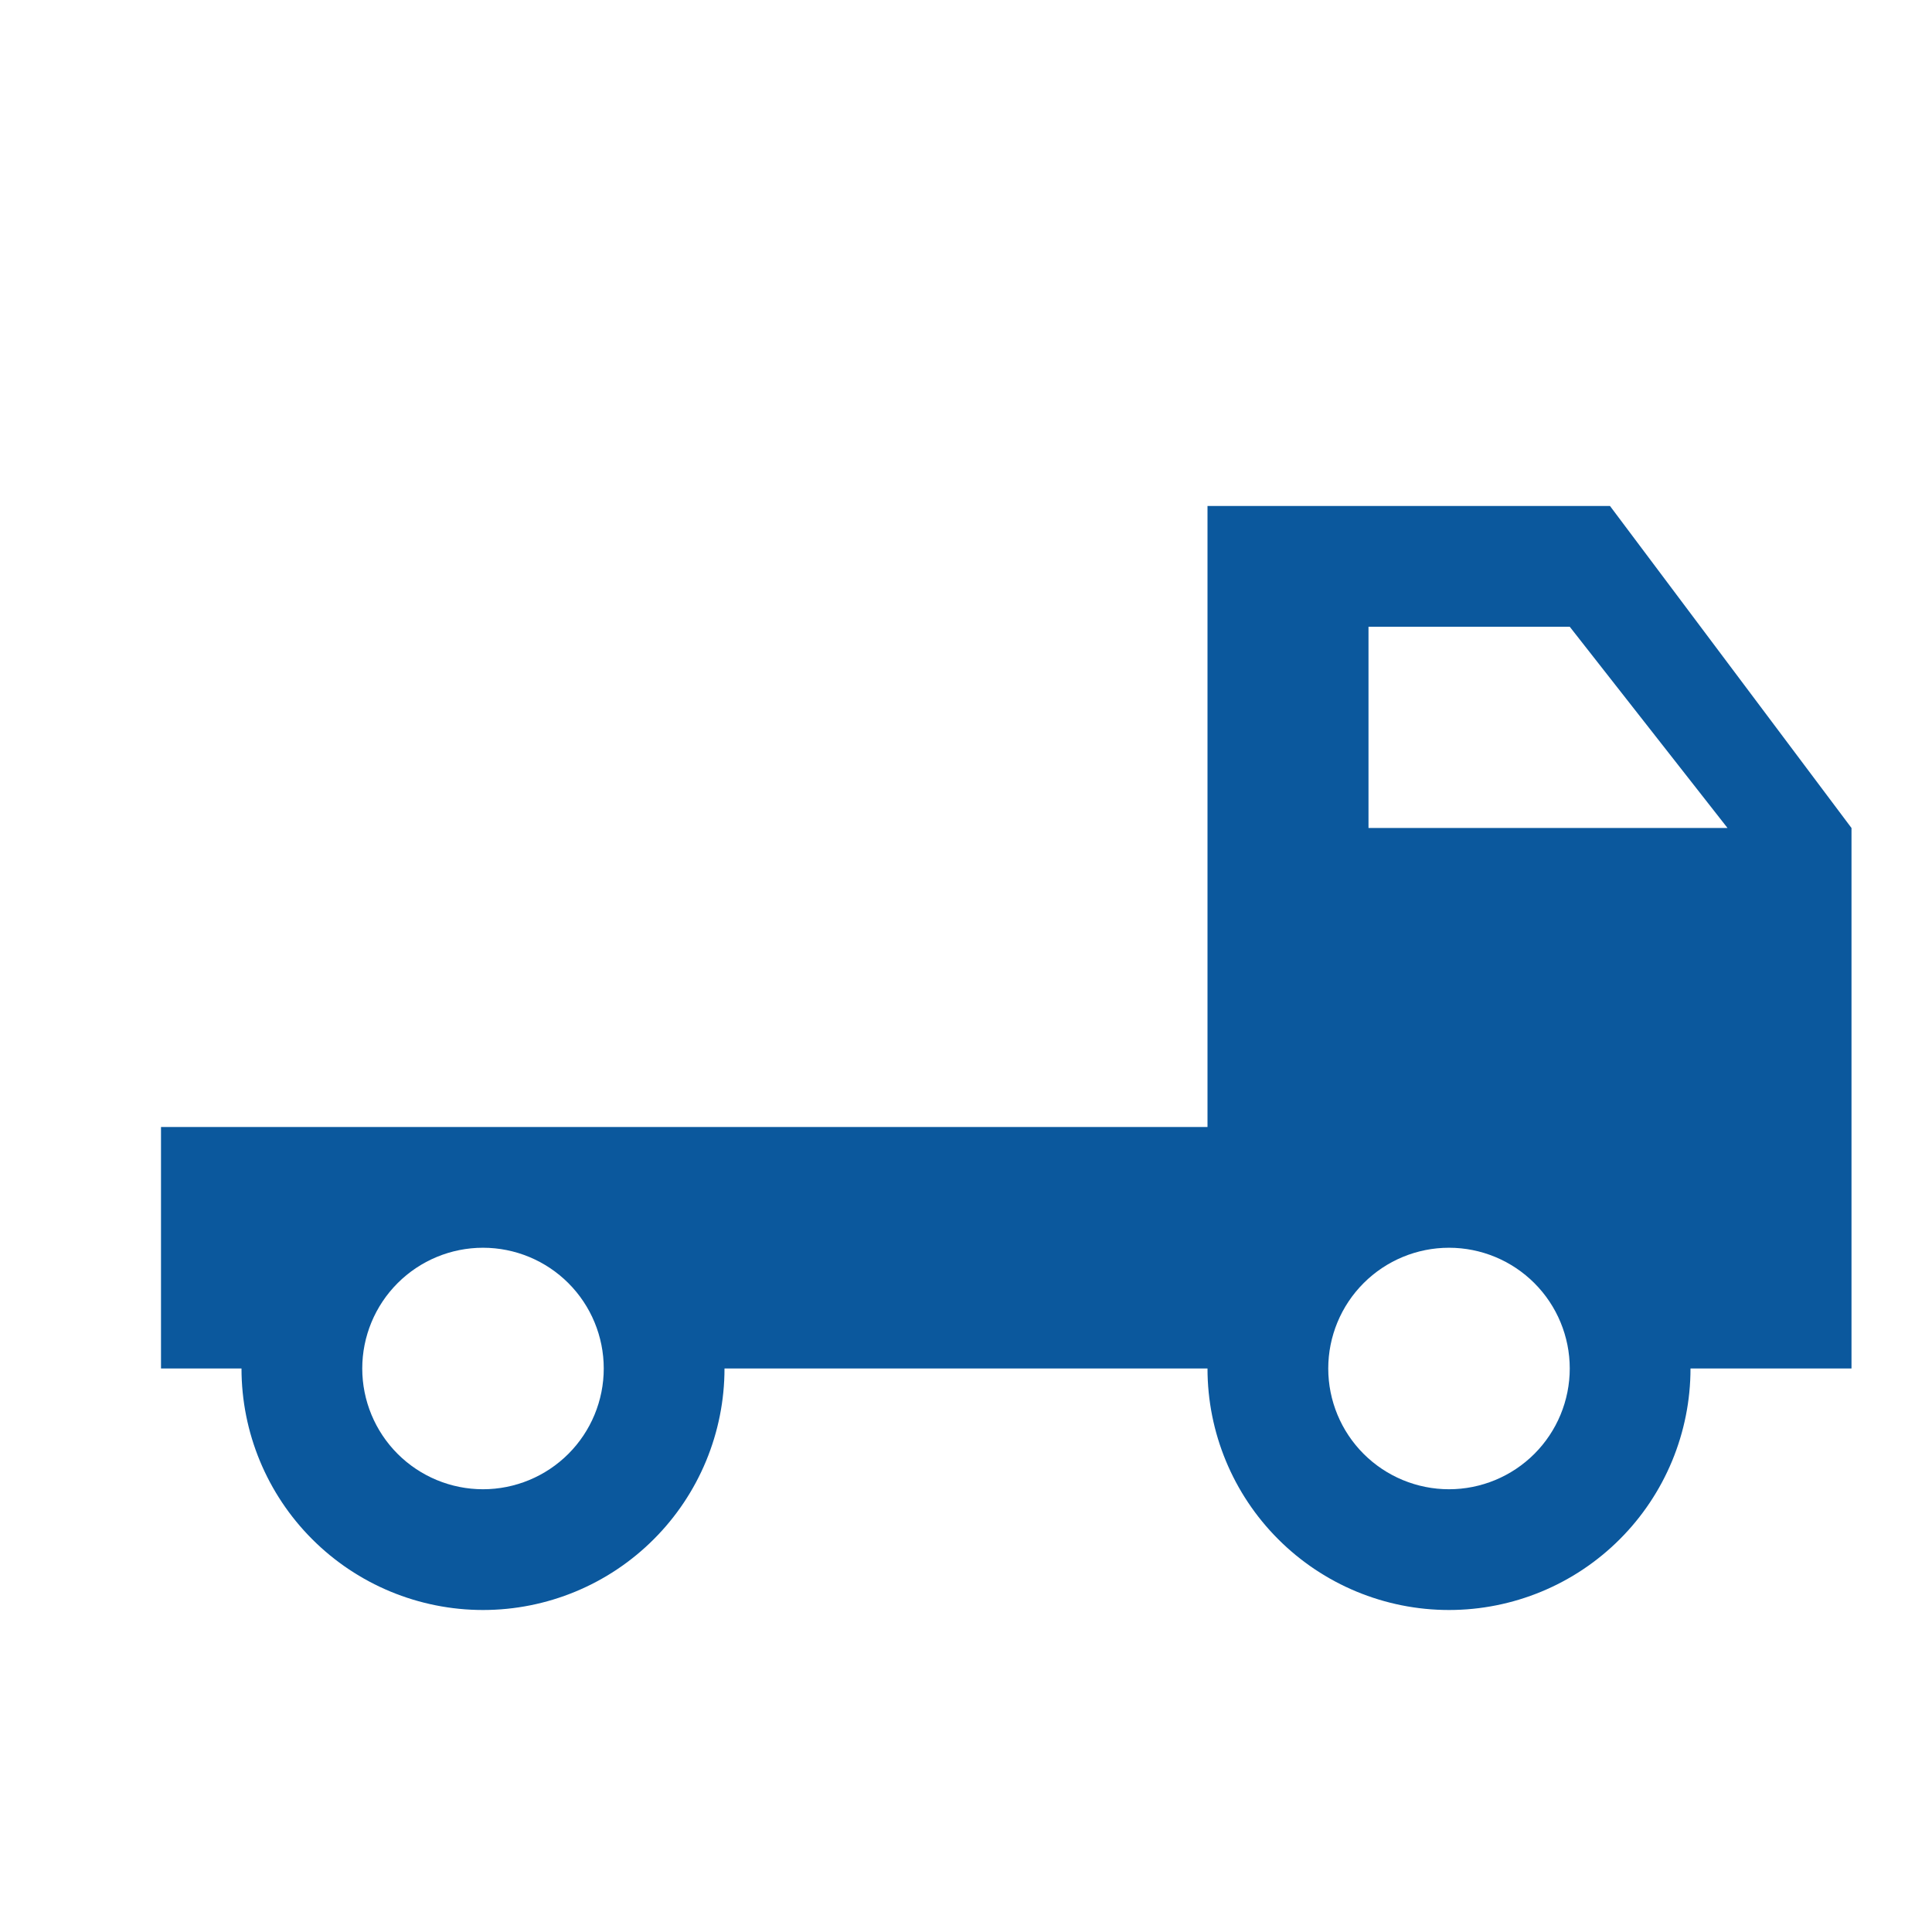 <?xml version="1.0" encoding="UTF-8"?> <svg xmlns="http://www.w3.org/2000/svg" width="42" height="42" viewBox="0 0 42 42" fill="none"> <path d="M35 11H33.25H29.75H26.25V24.5H3.5V29.75H5.25C5.25 31.142 5.803 32.478 6.788 33.462C7.772 34.447 9.108 35 10.5 35C11.892 35 13.228 34.447 14.212 33.462C15.197 32.478 15.75 31.142 15.75 29.75H26.25C26.25 31.142 26.803 32.478 27.788 33.462C28.772 34.447 30.108 35 31.5 35C32.892 35 34.228 34.447 35.212 33.462C36.197 32.478 36.75 31.142 36.75 29.75H40.25V18L35 11ZM10.5 32.375C9.804 32.375 9.136 32.098 8.644 31.606C8.152 31.114 7.875 30.446 7.875 29.75C7.875 29.054 8.152 28.386 8.644 27.894C9.136 27.402 9.804 27.125 10.5 27.125C11.196 27.125 11.864 27.402 12.356 27.894C12.848 28.386 13.125 29.054 13.125 29.75C13.125 30.446 12.848 31.114 12.356 31.606C11.864 32.098 11.196 32.375 10.5 32.375ZM31.5 32.375C30.804 32.375 30.136 32.098 29.644 31.606C29.152 31.114 28.875 30.446 28.875 29.75C28.875 29.054 29.152 28.386 29.644 27.894C30.136 27.402 30.804 27.125 31.5 27.125C32.196 27.125 32.864 27.402 33.356 27.894C33.848 28.386 34.125 29.054 34.125 29.75C34.125 30.446 33.848 31.114 33.356 31.606C32.864 32.098 32.196 32.375 31.5 32.375ZM29.75 18V13.625H34.125L37.555 18H29.75Z" fill="#0B589D"></path> </svg> 